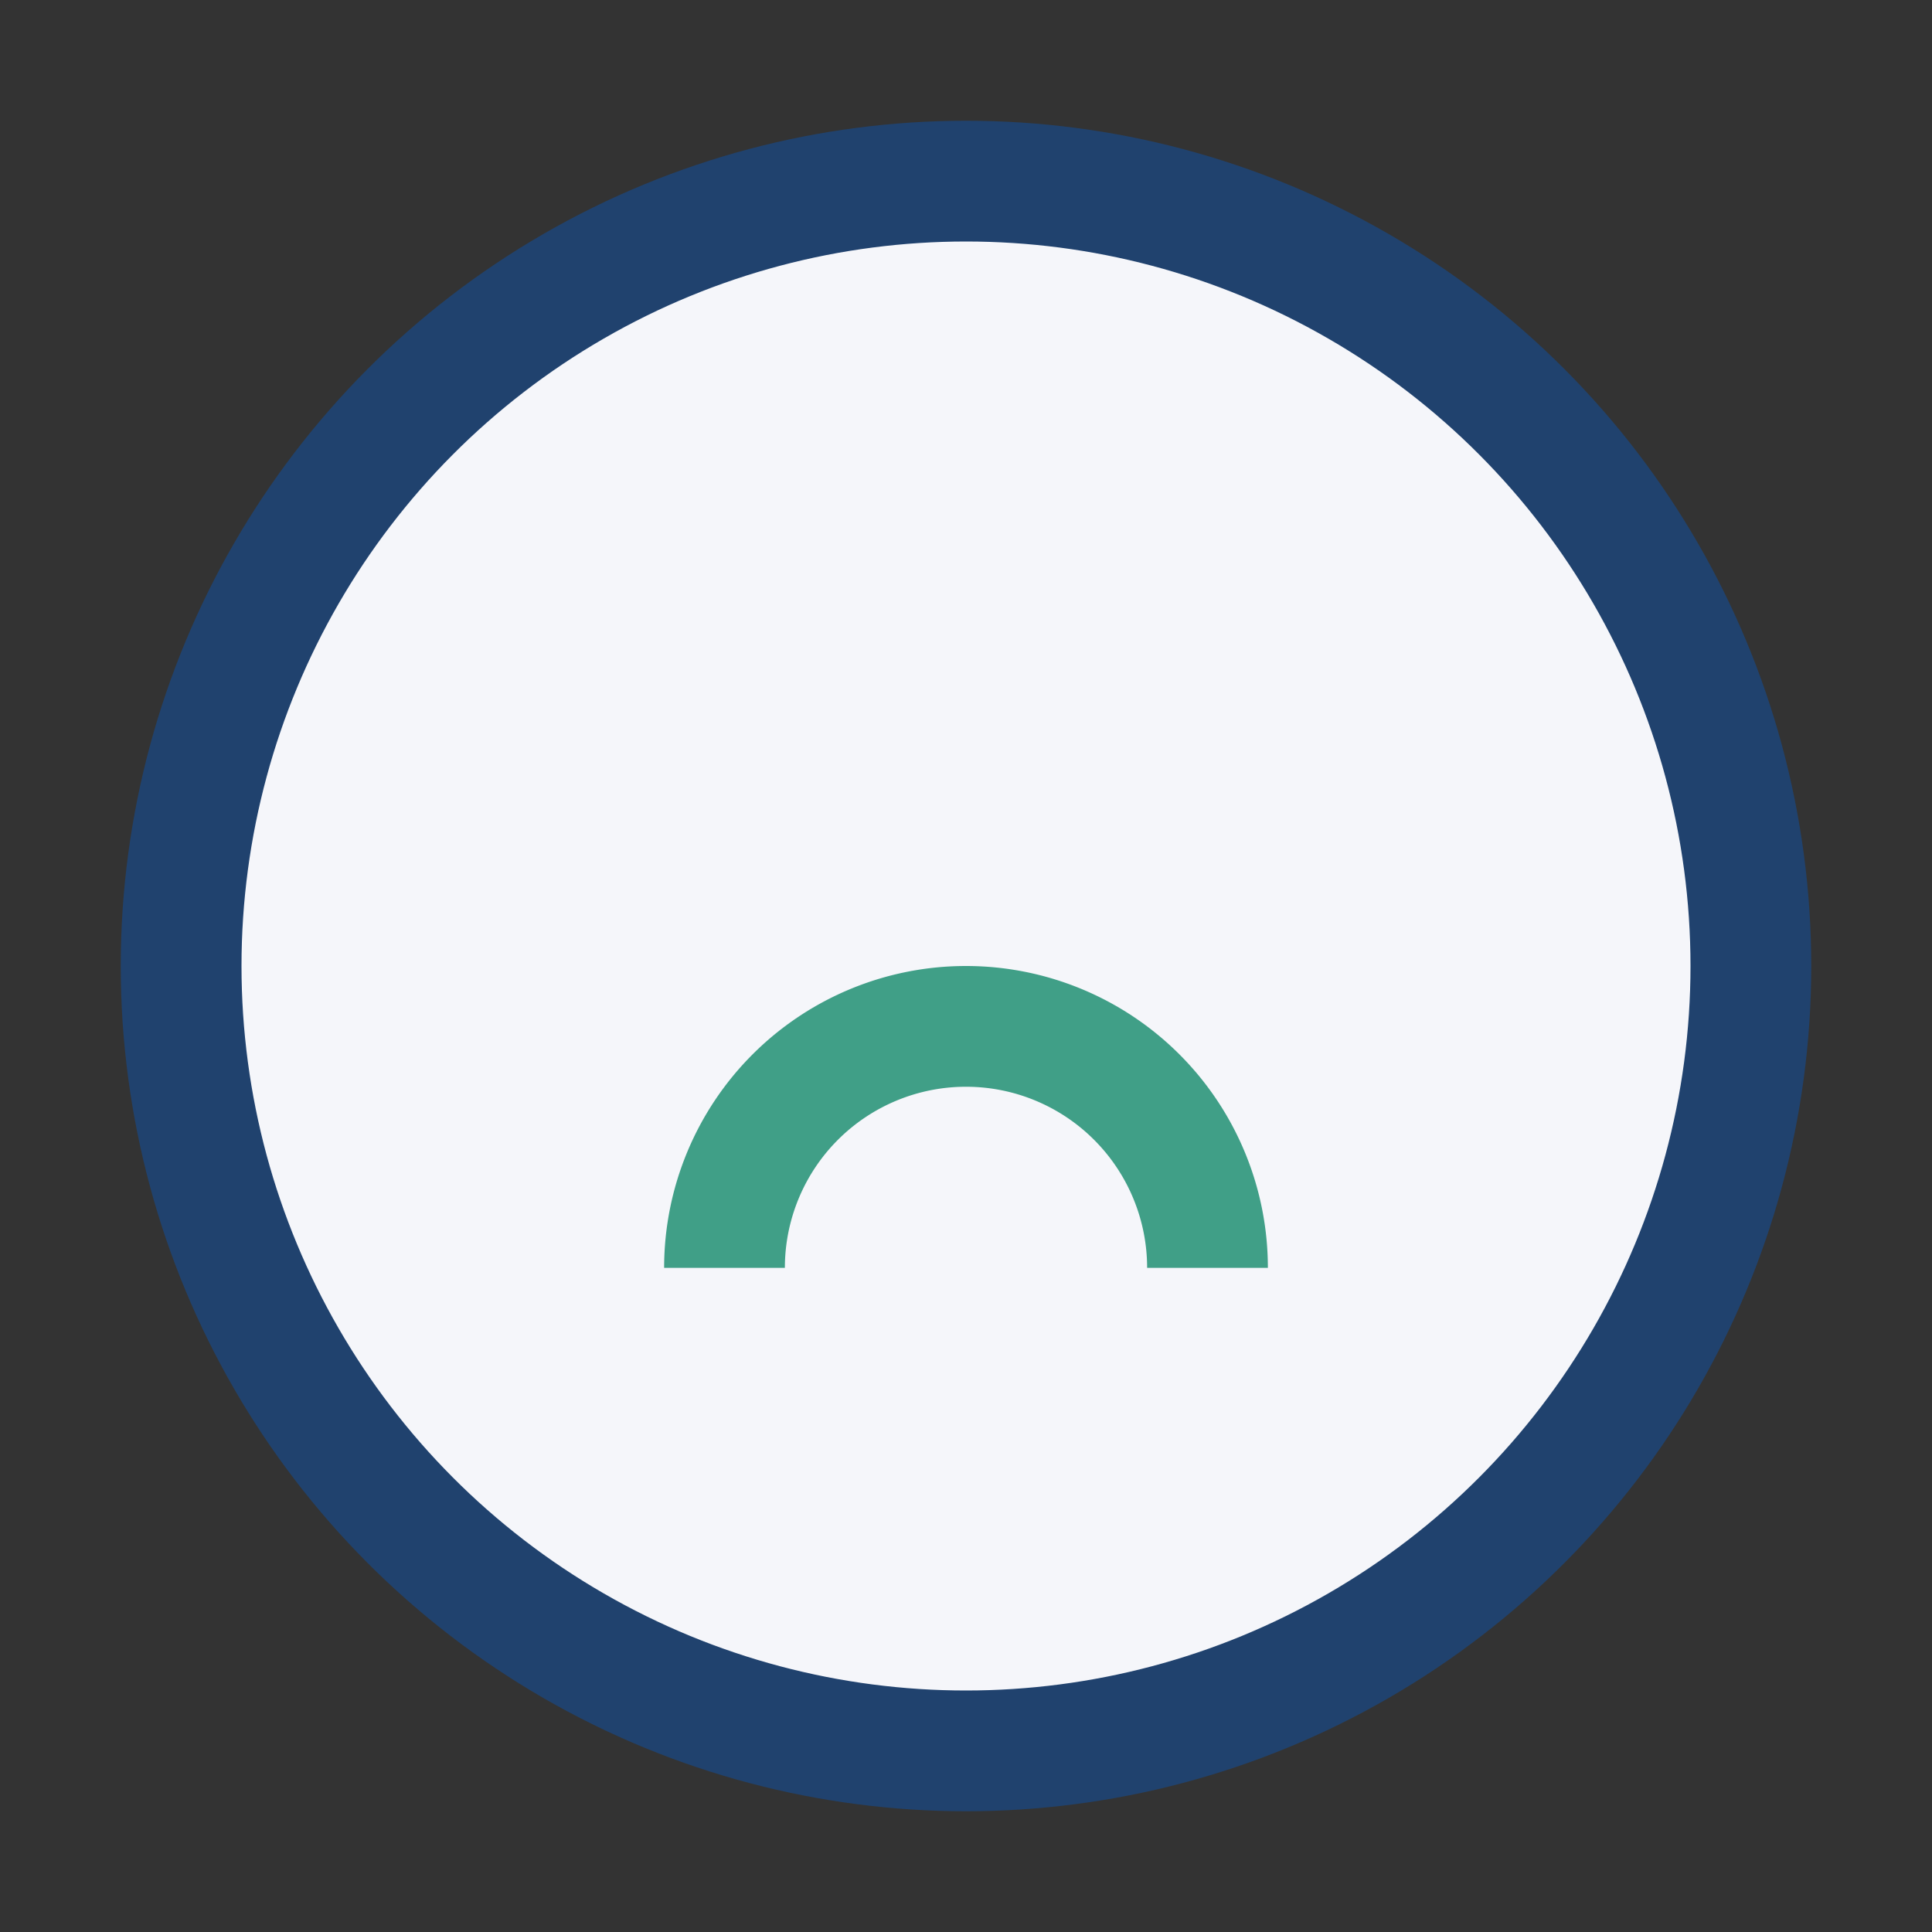 <?xml version="1.0" encoding="UTF-8"?>
<svg xmlns="http://www.w3.org/2000/svg" width="32" height="32" viewBox="0 0 32 32"><rect x="0" y="0" width="32" height="32" fill="#333333" stroke="none"/><circle cx="16" cy="16" r="13" fill="#F5F6FA" stroke="#20426E" stroke-width="2"/><path d="M12 21a4 4 0 018 0" stroke="#409F87" stroke-width="2" fill="none"/></svg>